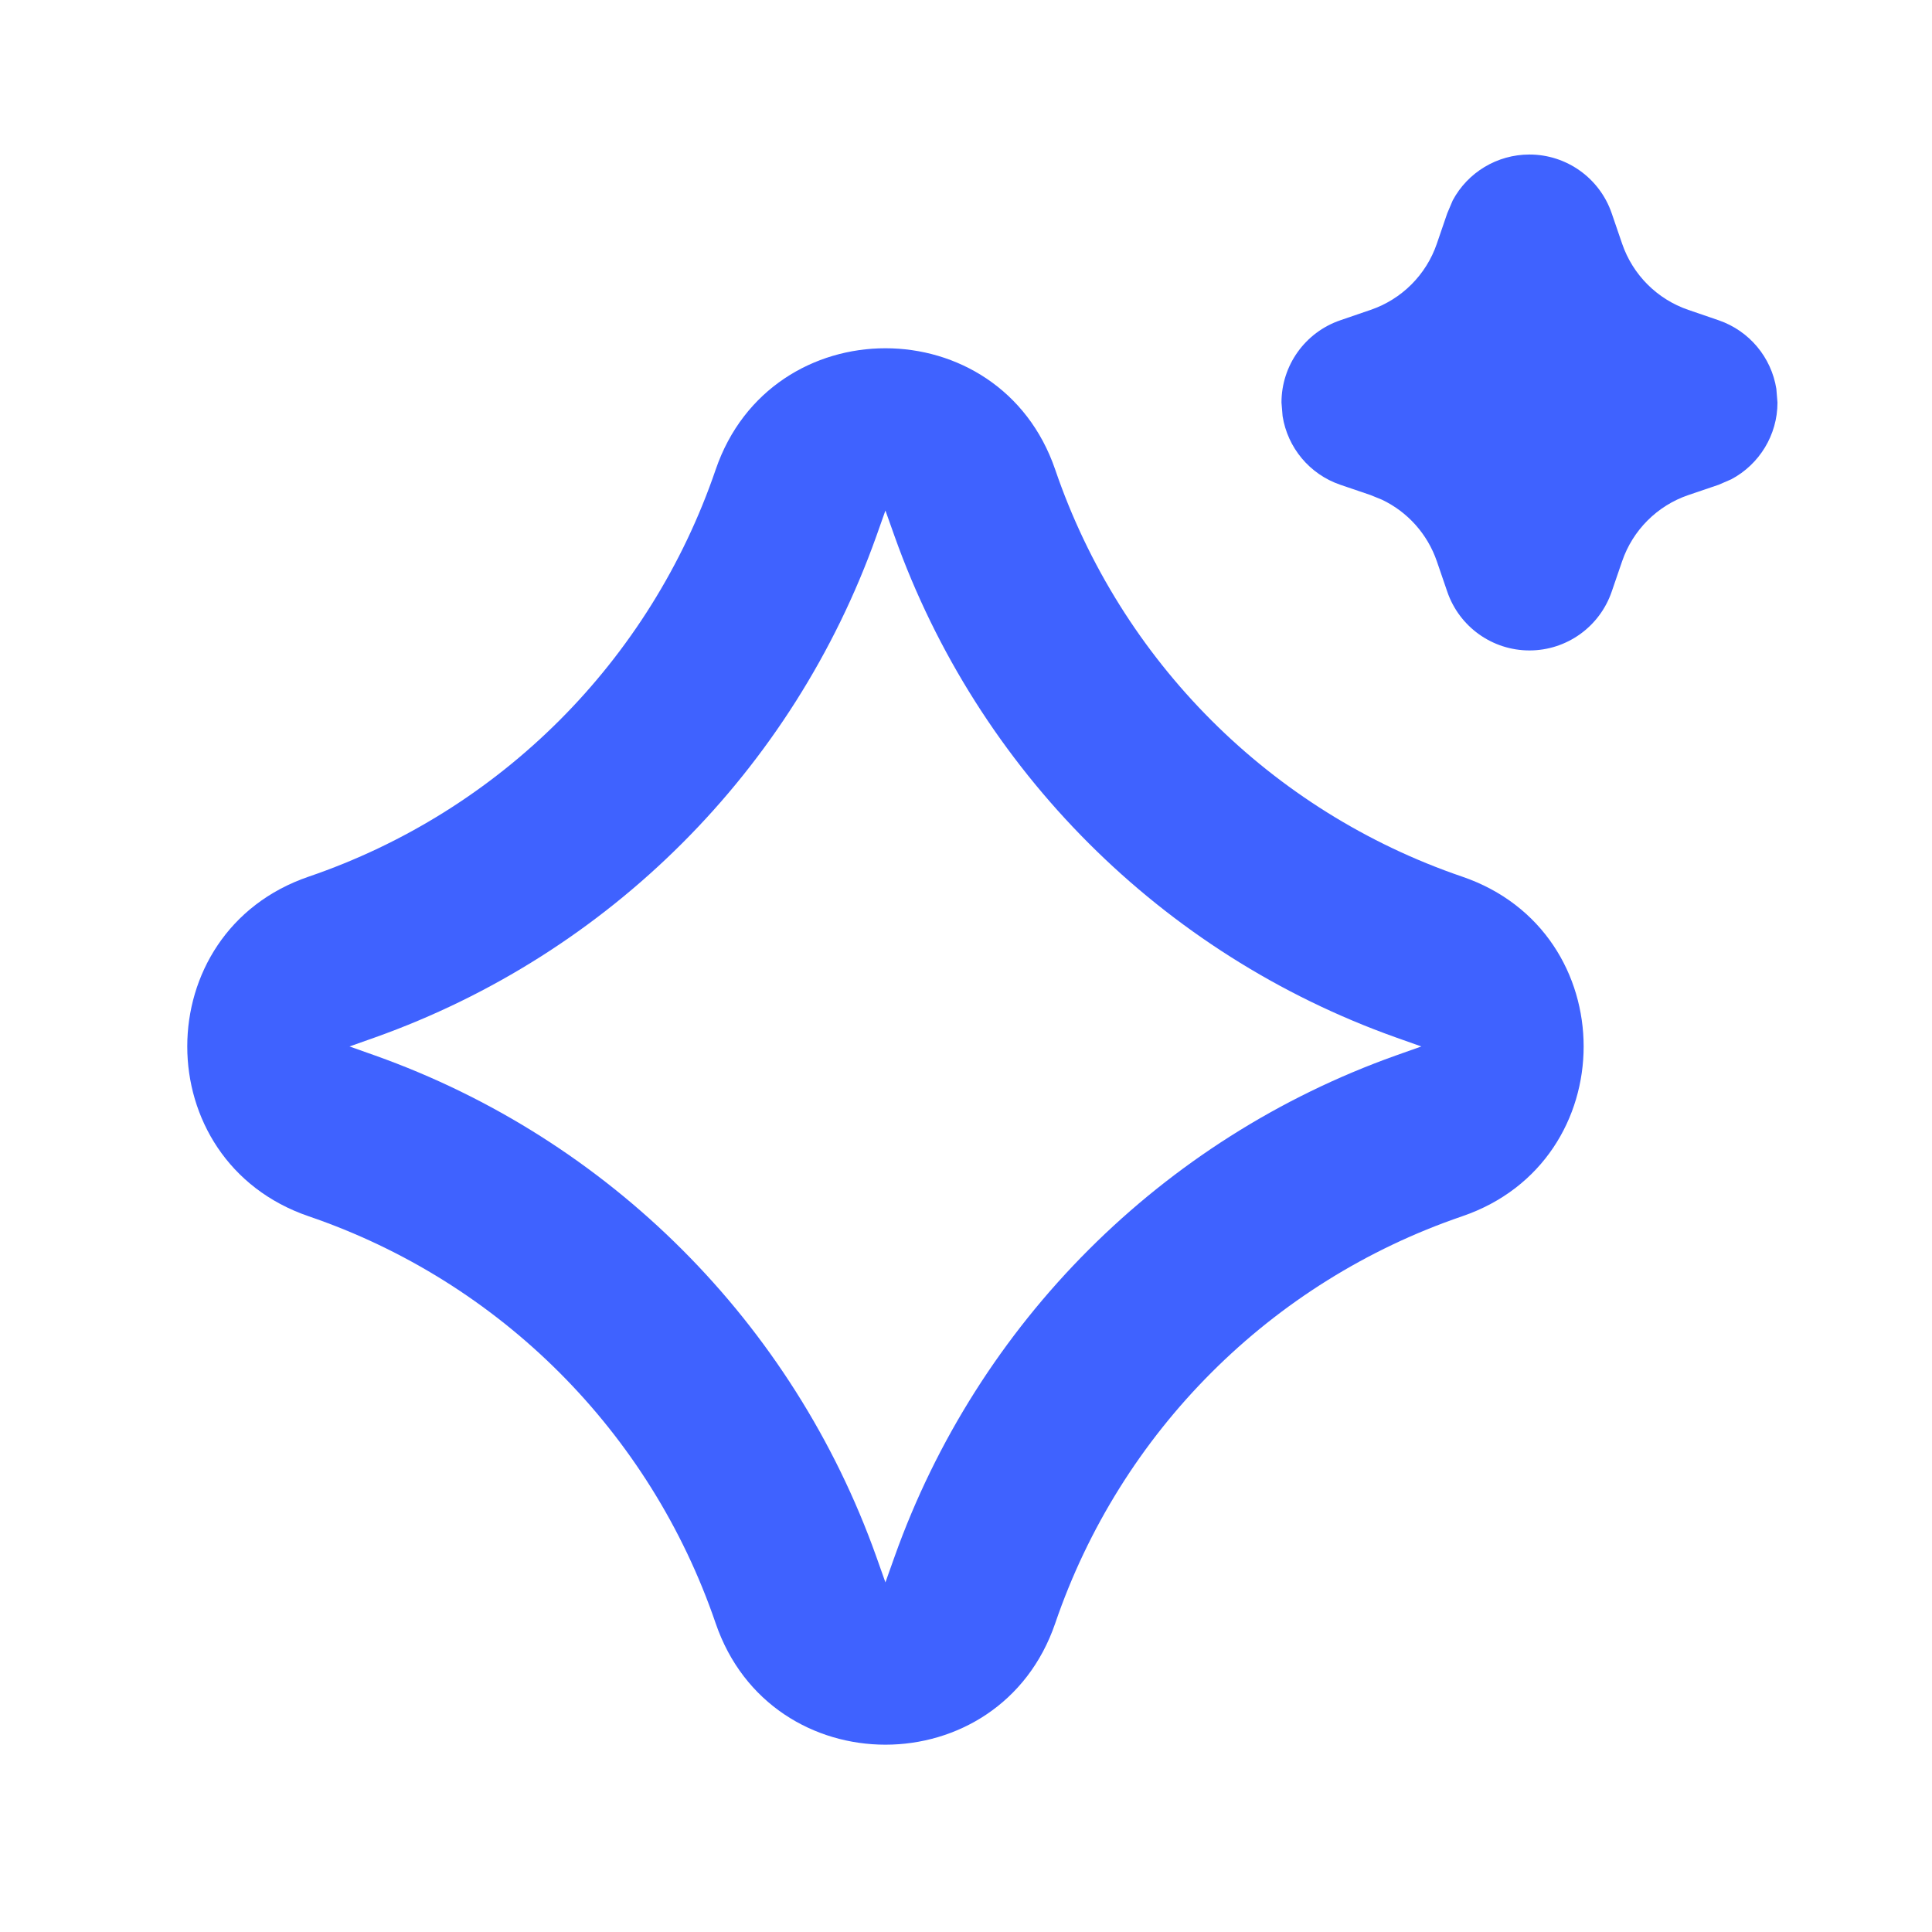 <svg width="48" height="48" viewBox="0 0 48 48" fill="none" xmlns="http://www.w3.org/2000/svg">
<path d="M17.78 11.669C19.154 7.647 24.843 7.647 26.217 11.669C27.84 16.423 31.575 20.157 36.328 21.78C40.351 23.154 40.351 28.844 36.328 30.218C31.575 31.841 27.841 35.575 26.217 40.329C24.843 44.352 19.154 44.352 17.78 40.329C16.156 35.575 12.422 31.841 7.669 30.218C3.647 28.843 3.647 23.154 7.669 21.78C12.423 20.157 16.157 16.423 17.78 11.669ZM21.773 13.319C19.703 19.132 15.132 23.703 9.319 25.774L8.684 25.999L9.319 26.224C15.132 28.294 19.703 32.866 21.773 38.679L21.998 39.314L22.224 38.679C24.294 32.867 28.866 28.295 34.678 26.224L35.313 25.999L34.678 25.774C28.866 23.703 24.294 19.132 22.224 13.319L21.998 12.684L21.773 13.319ZM37.999 3.839C38.923 3.839 39.744 4.427 40.043 5.301L40.301 6.054C40.565 6.827 41.173 7.435 41.946 7.699L42.699 7.957C43.463 8.219 44.009 8.881 44.133 9.661L44.161 10.001C44.161 10.808 43.71 11.538 43.013 11.908L42.699 12.044L41.946 12.3C41.173 12.564 40.565 13.172 40.301 13.945L40.043 14.697C39.744 15.572 38.923 16.16 37.999 16.16C37.075 16.16 36.254 15.572 35.956 14.697L35.698 13.945C35.466 13.269 34.972 12.718 34.334 12.415L34.052 12.3L33.3 12.044C32.535 11.783 31.99 11.121 31.866 10.34L31.838 10.001C31.838 9.077 32.426 8.256 33.3 7.957L34.052 7.699C34.826 7.435 35.434 6.827 35.698 6.054L35.956 5.301L36.092 4.98C36.462 4.286 37.193 3.839 37.999 3.839Z" fill="#3F62FF"/>
</svg>
